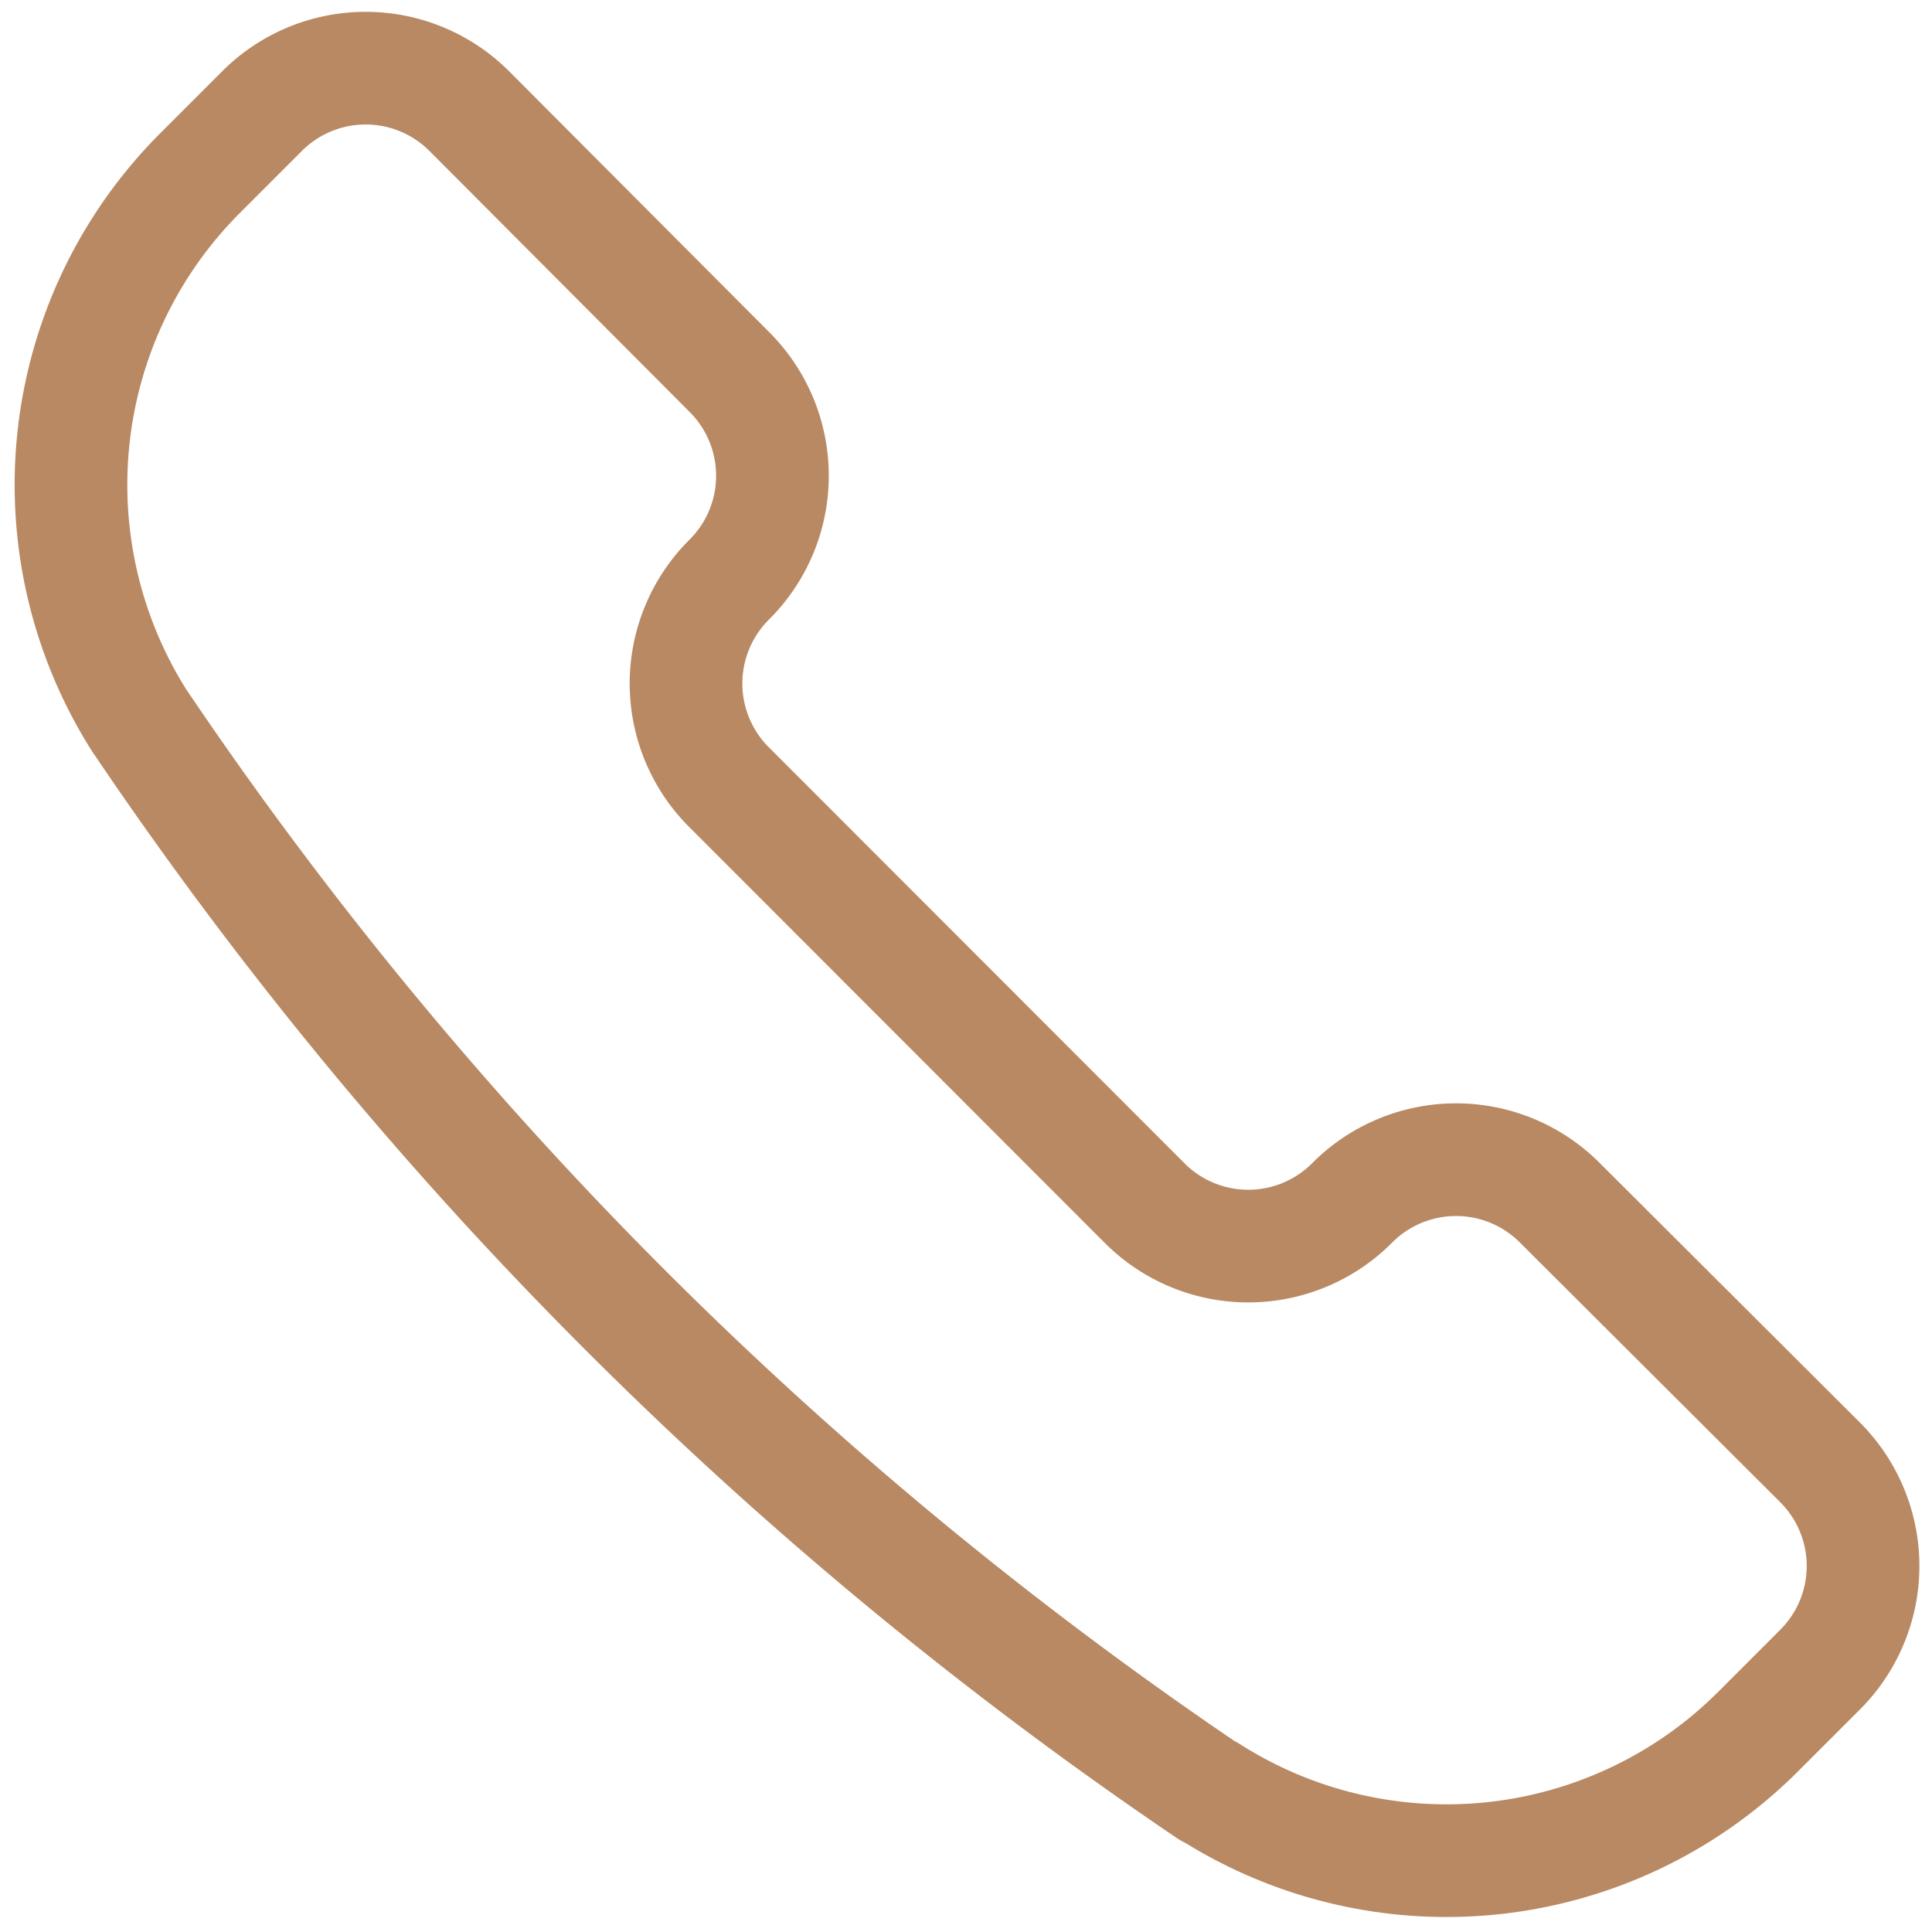 <svg xmlns="http://www.w3.org/2000/svg" width="17.148" height="17.15" viewBox="0 0 17.148 17.15">
  <g id="그룹_415" data-name="그룹 415" transform="translate(5.13 -0.911)">
    <path id="패스_1132" data-name="패스 1132" d="M11.6,16.814l.008,0a3.912,3.912,0,0,0,4.867-.534l.547-.547a1.3,1.3,0,0,0,0-1.845l-2.306-2.3a1.3,1.3,0,0,0-1.845,0h0a1.3,1.3,0,0,1-1.843,0h0L7.343,7.9a1.3,1.3,0,0,1,0-1.845h0a1.3,1.3,0,0,0,0-1.843h0L5.038,1.9a1.3,1.3,0,0,0-1.845,0l-.547.547a3.914,3.914,0,0,0-.535,4.867l.006.008A35.305,35.305,0,0,0,11.6,16.814Z" transform="translate(-6)" fill="none" stroke="#b88963" stroke-linecap="round" stroke-linejoin="round" stroke-width="1"/>
  </g>
</svg>
